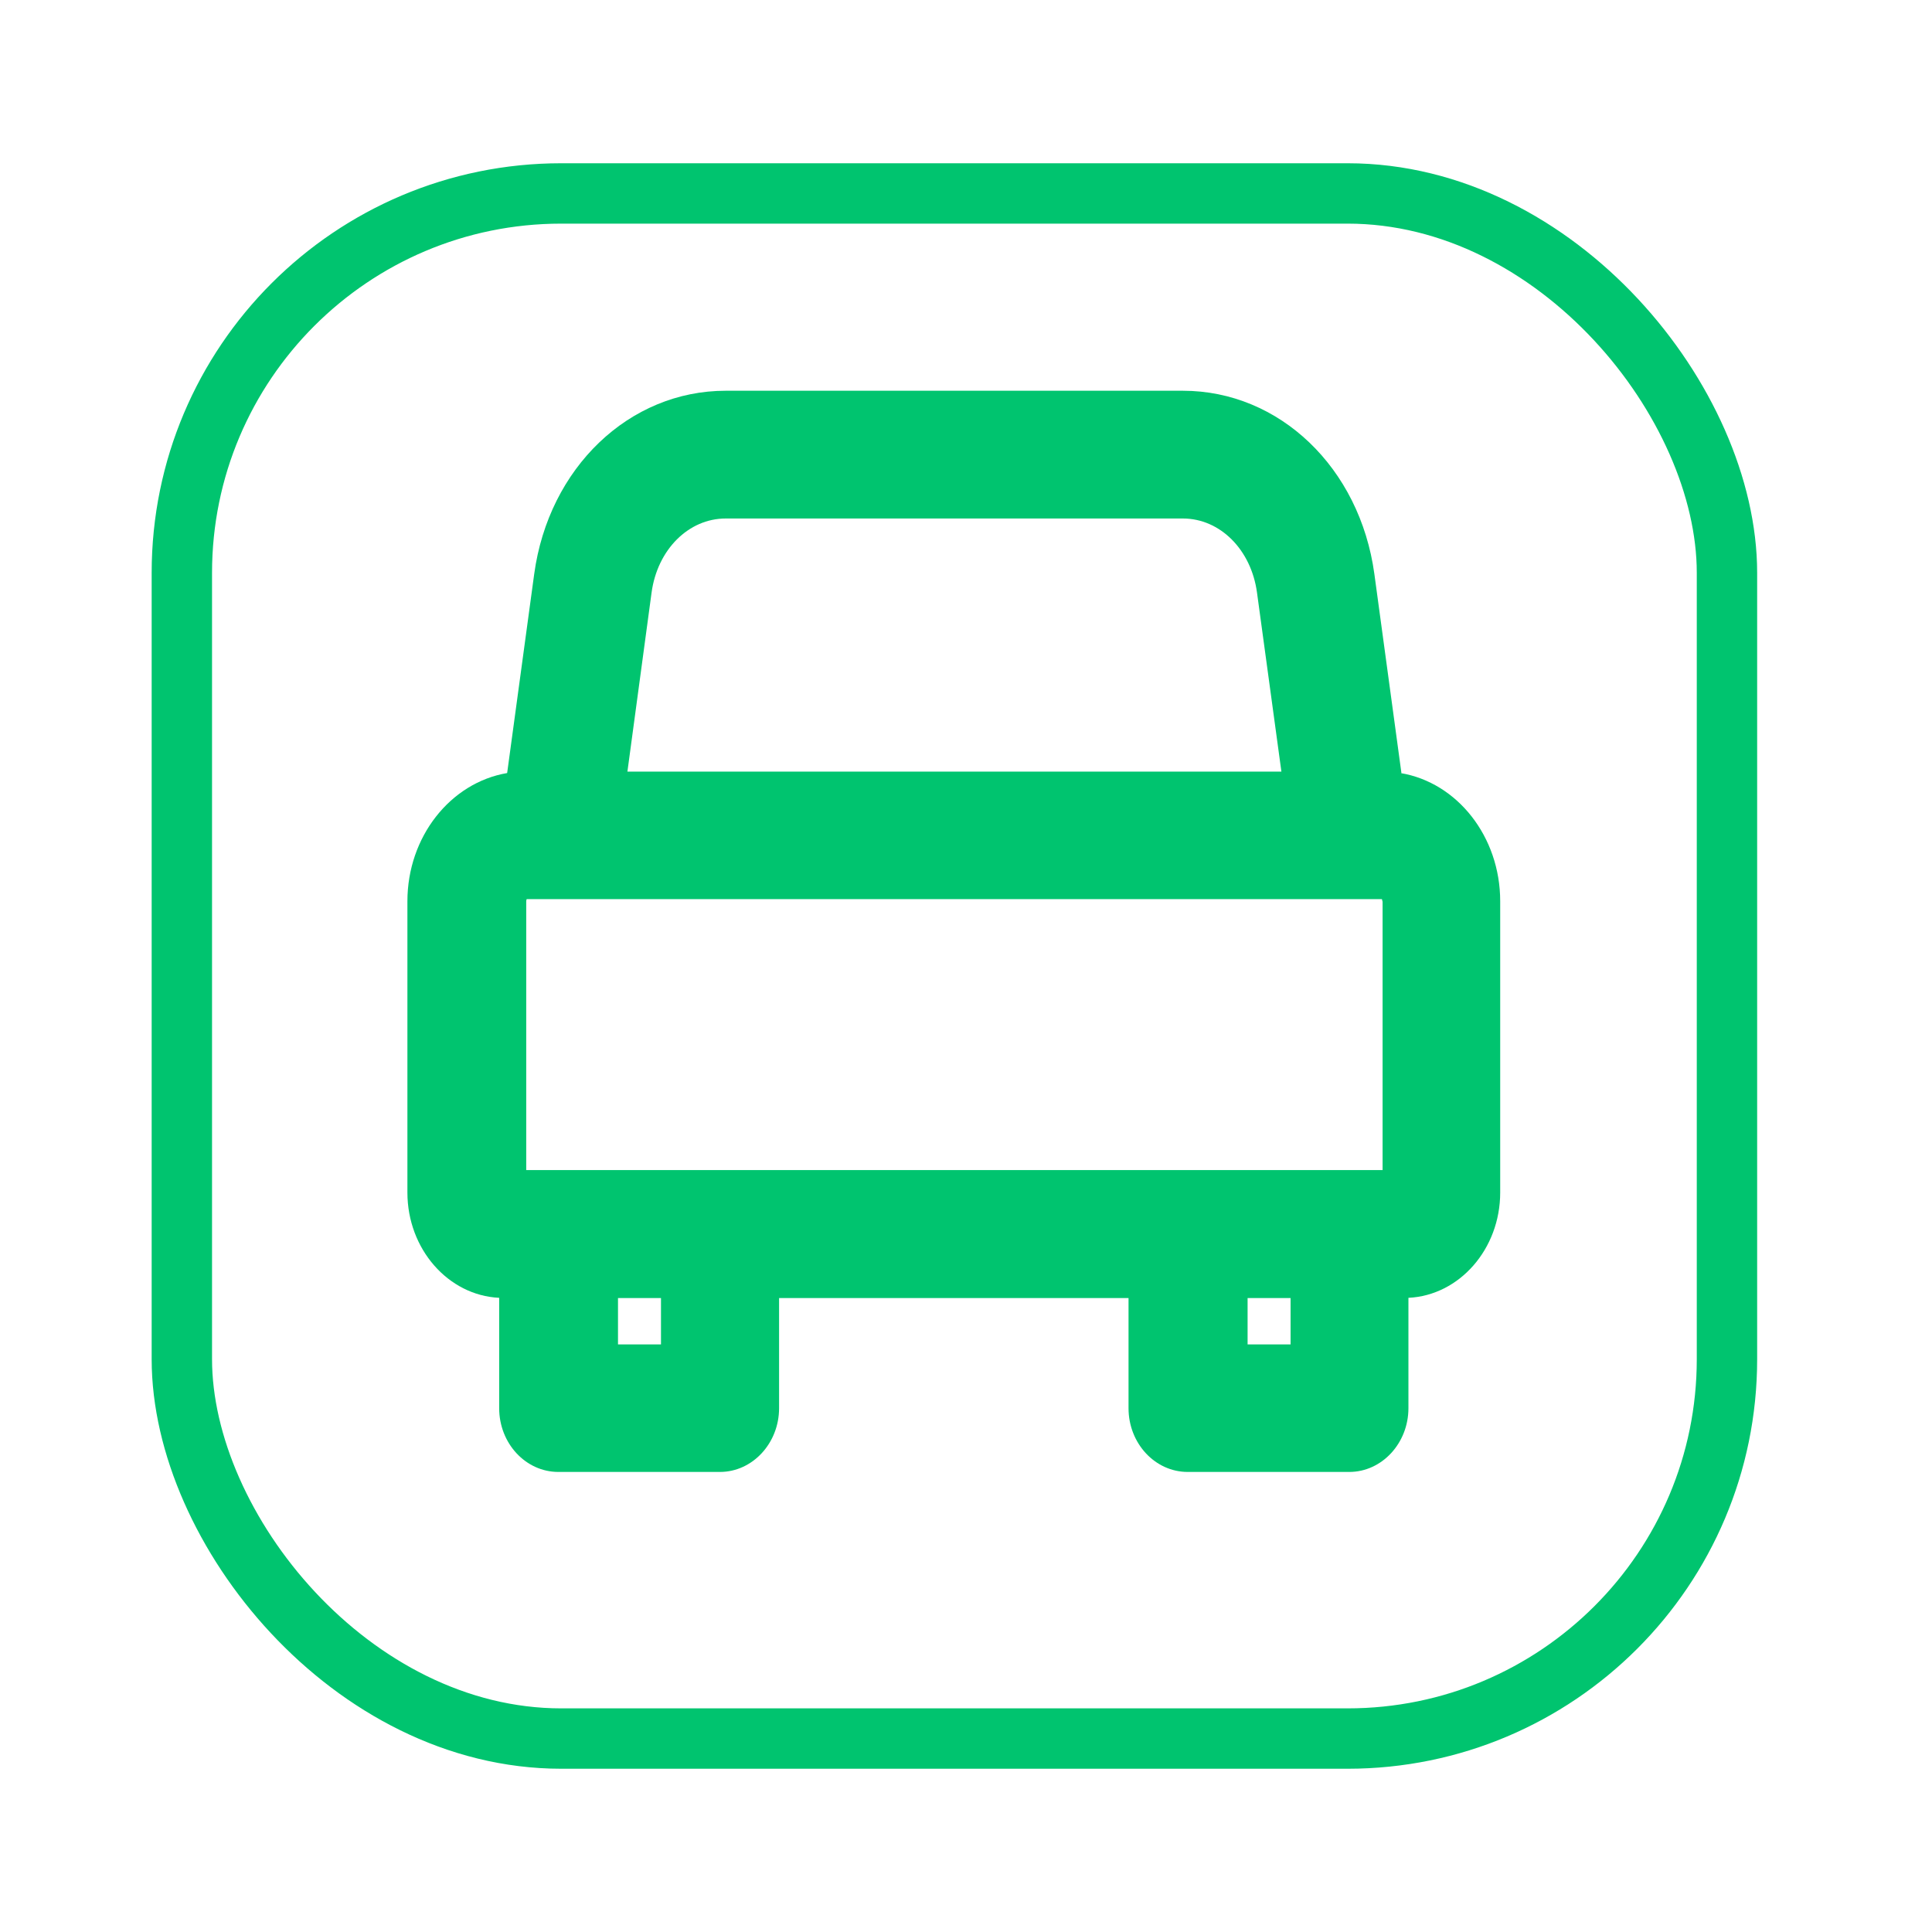 <?xml version="1.0" encoding="UTF-8"?>
<svg id="Layer_1" xmlns="http://www.w3.org/2000/svg" version="1.1" viewBox="0 0 800 800">
  <!-- Generator: Adobe Illustrator 29.3.1, SVG Export Plug-In . SVG Version: 2.1.0 Build 151)  -->
  <defs>
    <style>
      .st0 {
        fill: none;
        stroke: #00c46f;
        stroke-miterlimit: 10;
        stroke-width: 25px;
      }

      .st1 {
        fill: #00c46f;
      }
    </style>
  </defs>
  <path class="st1" d="M580.3,320.1l-11.2-82.4c-6-44-39.3-75.9-79.3-75.9h-189.3c-40,0-73.3,31.9-79.3,75.9l-11.2,82.4c-23.5,4-41.3,26.4-41.3,53.1v120.6c0,23.4,16.9,42.6,38,43.6v45.7c0,14.6,11,26.4,24.5,26.4h66.9c13.5,0,24.5-11.9,24.5-26.4v-45.6h144.7v45.6c0,14.6,11,26.4,24.5,26.4h66.9c13.5,0,24.5-11.9,24.5-26.4v-45.7c21.1-1,38-20.2,38-43.6v-120.6c0-26.8-17.8-49.2-41.3-53.1ZM516.6,556.7v-19.2h17.8v19.2h-17.8ZM255.9,556.7v-19.2h17.8v19.2h-17.8ZM259.8,319.5l10-74.1c2.4-17.8,15.3-30.7,30.7-30.7h189.3c15.4,0,28.3,12.9,30.7,30.7l10.1,74.1h-270.8ZM572.5,373.2v111.3H217.9v-111.3c0-.4.1-.7.2-.9h354.1c.1.2.2.5.2.9Z"/>
  <rect class="st0" x="75.3" y="80.1" width="639.8" height="639.8" rx="157.1" ry="157.1"/>
</svg>